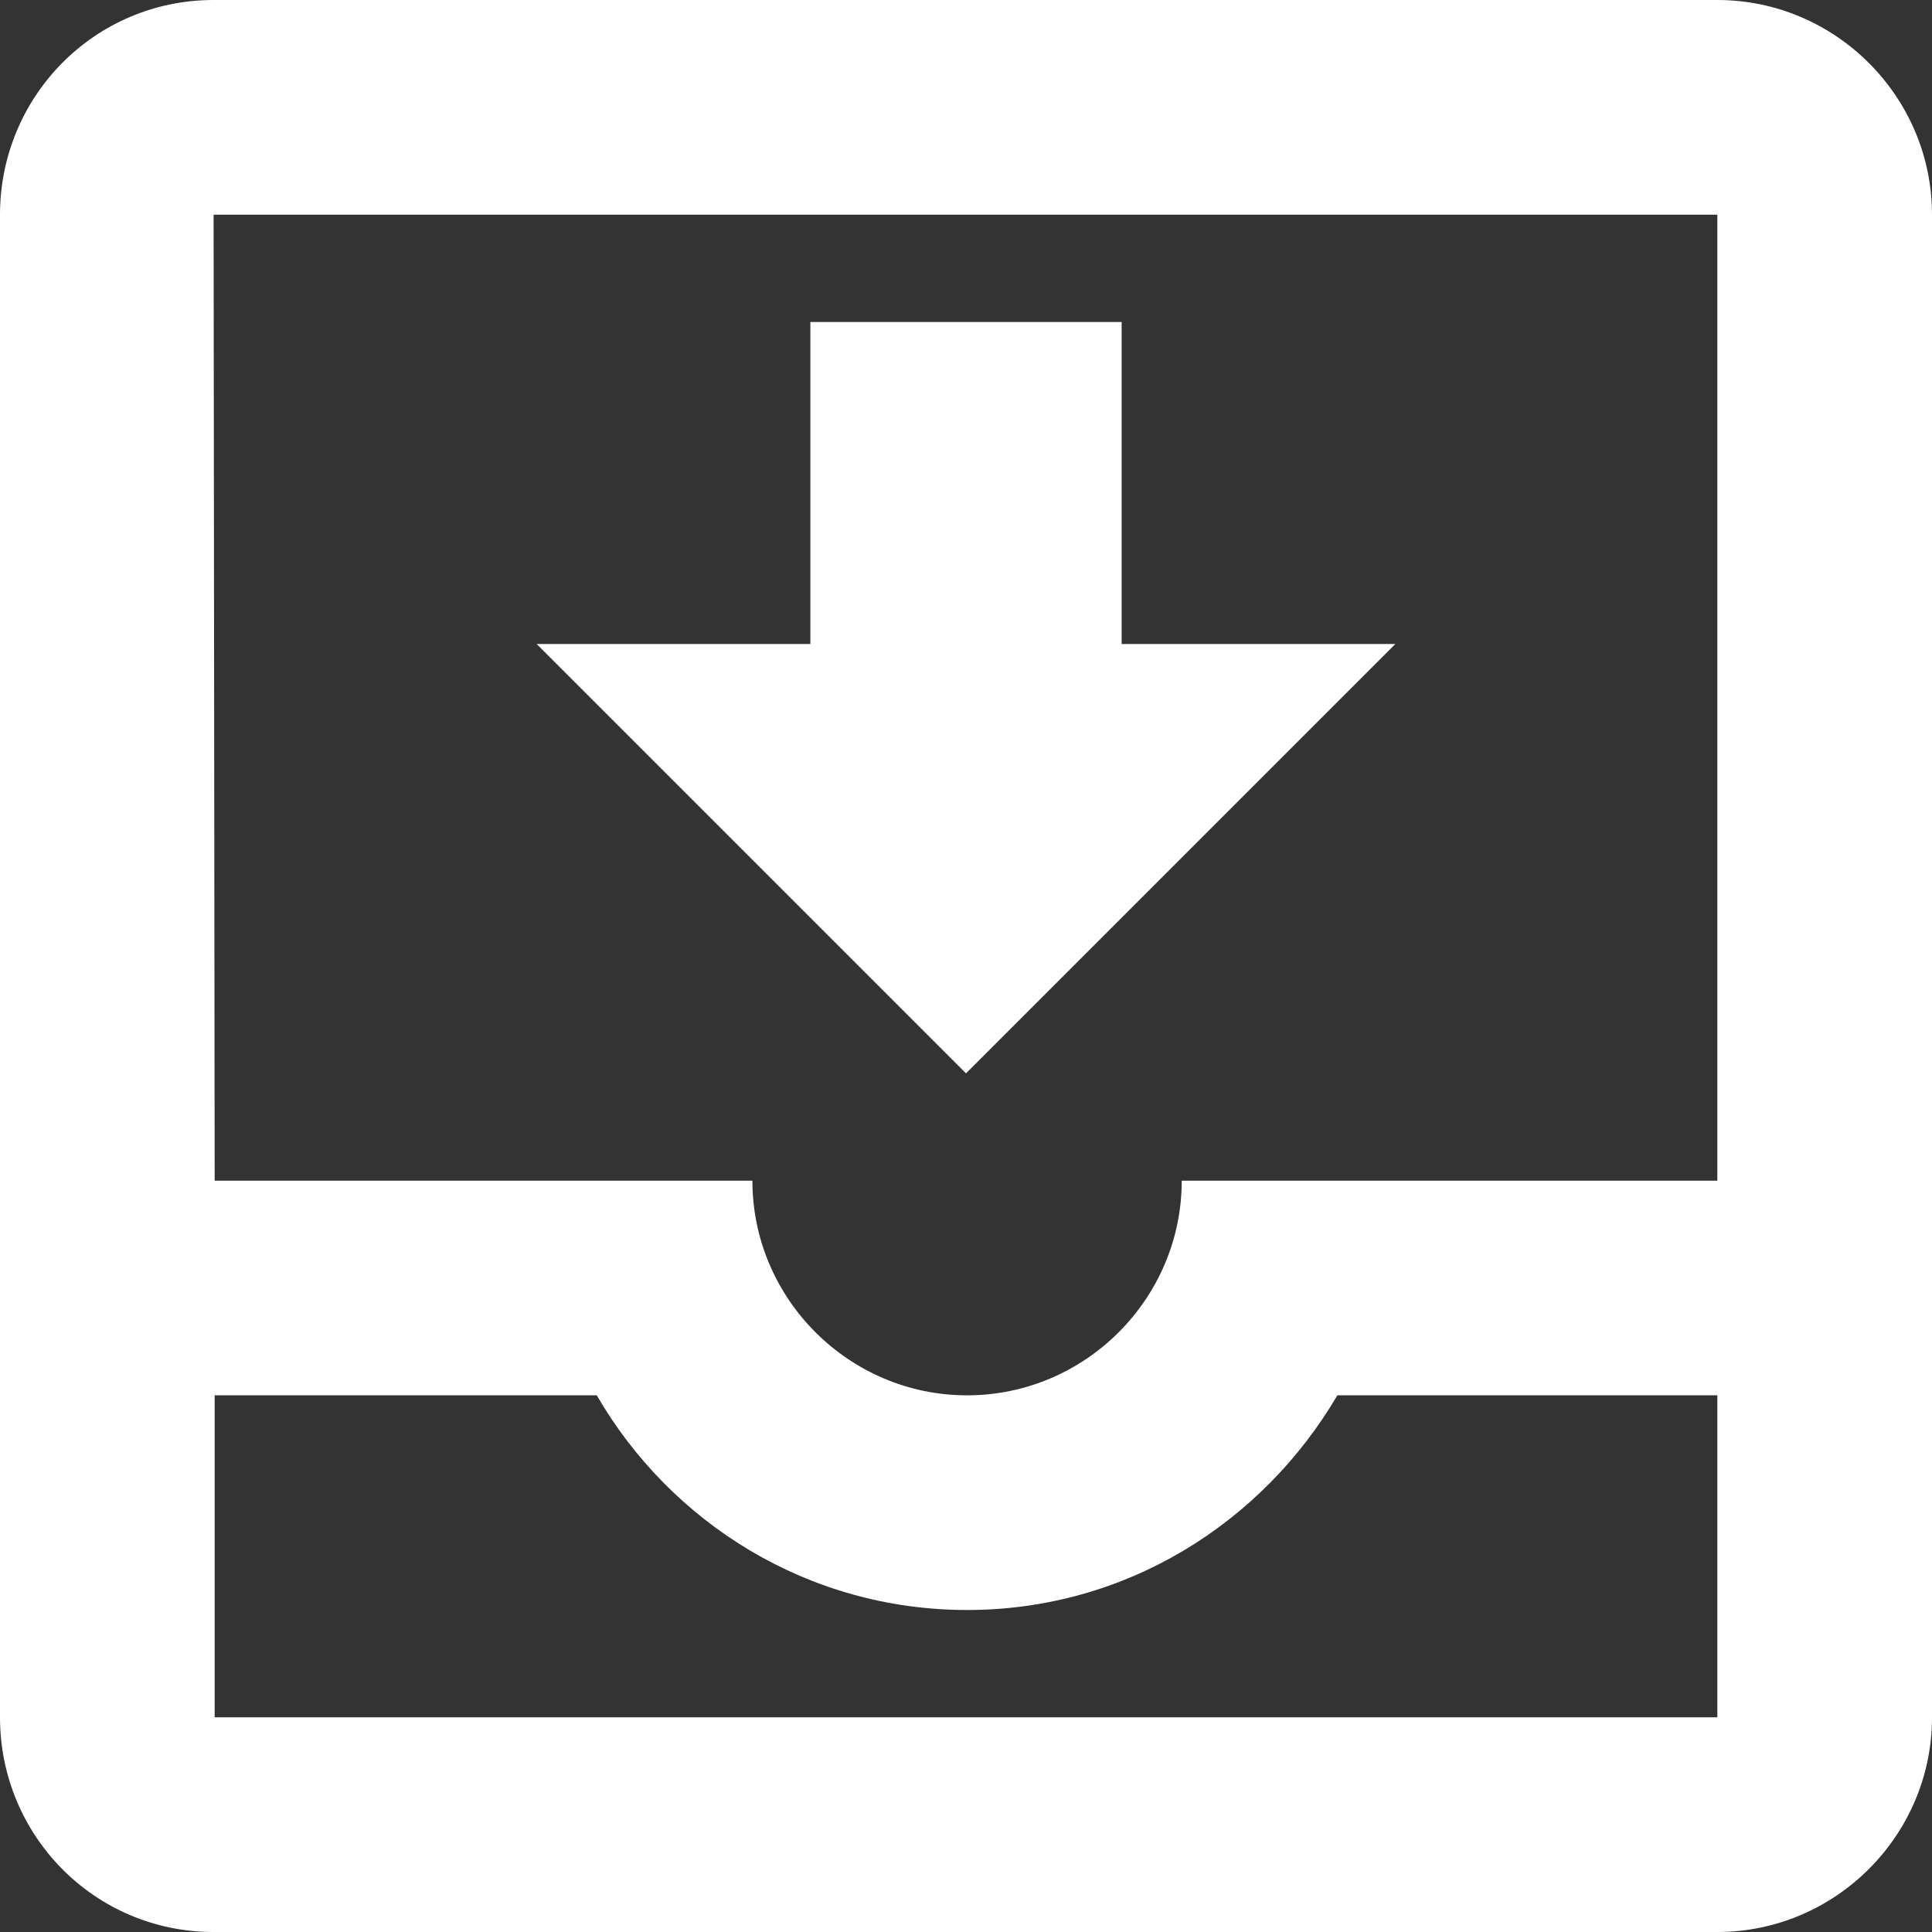 <svg width="18" height="18" viewBox="0 0 18 18" fill="none" xmlns="http://www.w3.org/2000/svg">
<rect x="0" y="0" width="18" height="18" fill="#333333" stroke="none"/>
<path d="M13 6H10.45V3H7.55V6H5L9 10L13 6ZM16 0H1.99C0.88 0 0 0.9 0 2V16C0 17.1 0.88 18 1.99 18H16C17.1 18 18 17.1 18 16V2C18 0.9 17.1 0 16 0ZM16 16H2V13H5.56C6.25 14.19 7.53 15 9.01 15C10.49 15 11.76 14.19 12.46 13H16V16ZM16 11H11.01C11.01 12.1 10.11 13 9.01 13C7.91 13 7.01 12.1 7.01 11H2L1.99 2H16V11Z" fill="white"/>
</svg>
